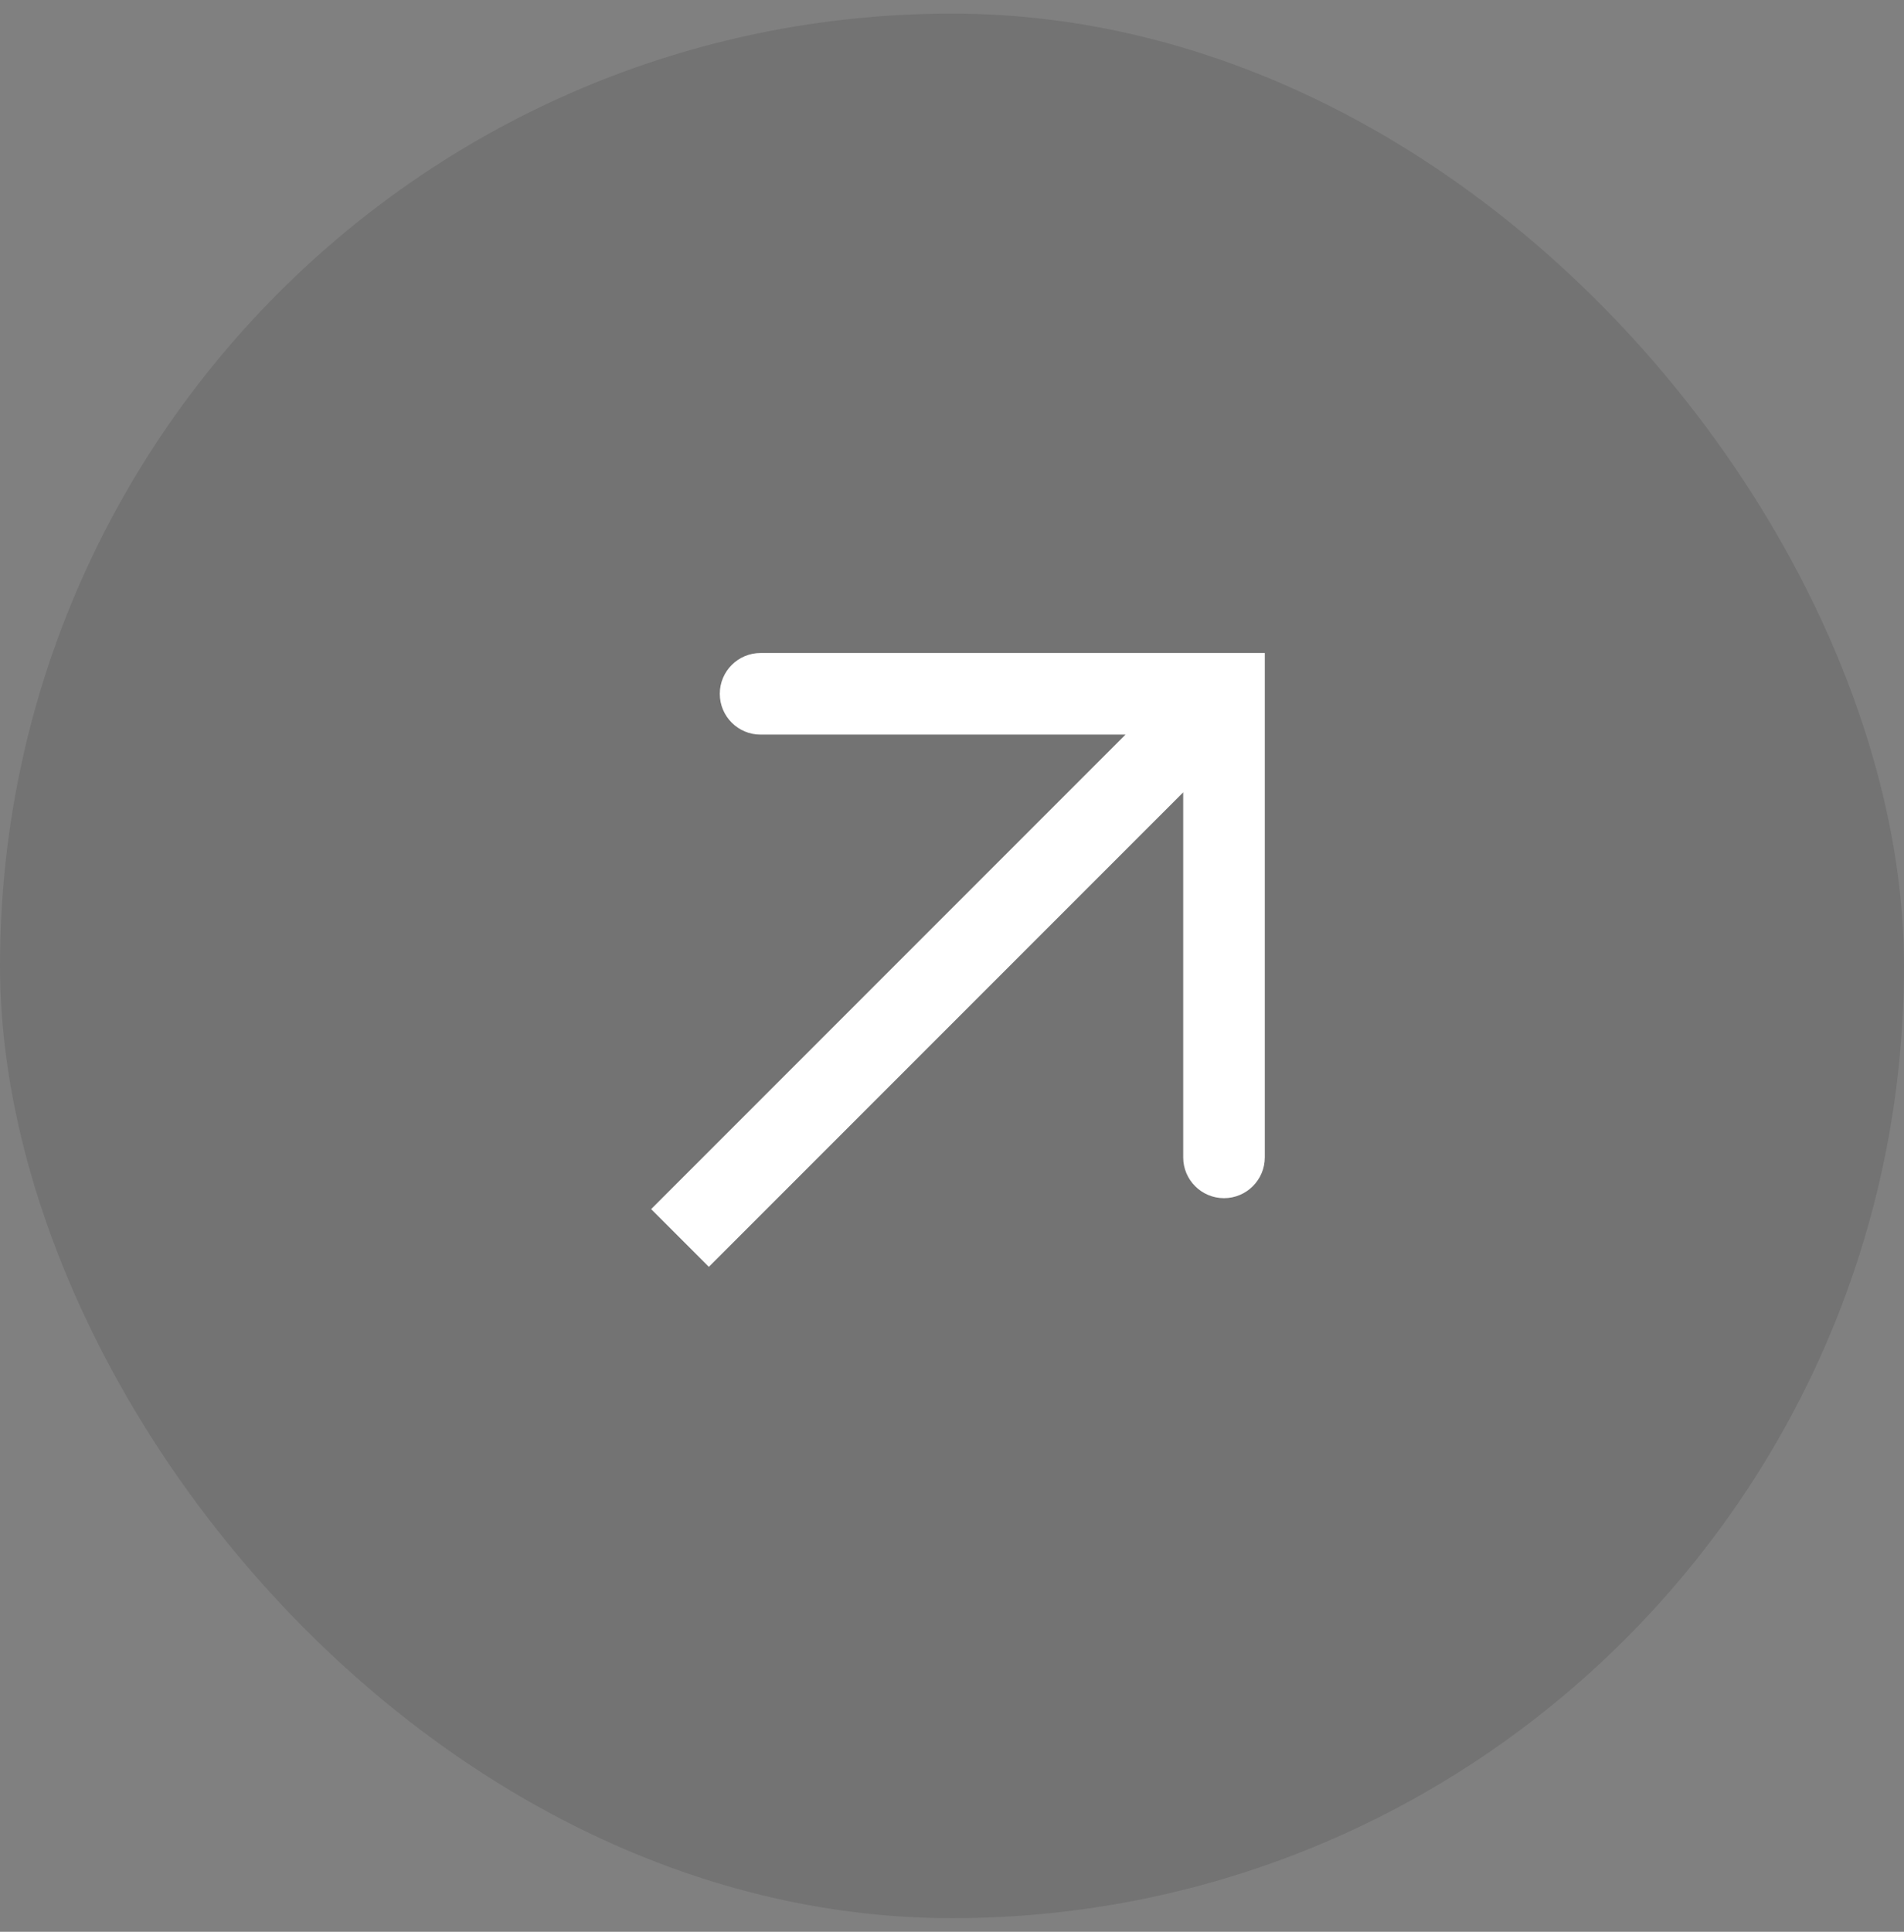 <svg viewBox="0 0 70 71" fill="none" xmlns="http://www.w3.org/2000/svg">
<rect x="0" y="0" width="70" height="71" fill="#808080" stroke="none"/>
<rect y="0.5" width="70" height="70" rx="35" fill="currentColor" fill-opacity="0.1"/>
<path d="M45 25.5H46.5V24H45V25.5ZM43.5 42.537C43.5 43.365 44.172 44.037 45 44.037C45.828 44.037 46.5 43.365 46.5 42.537H43.5ZM27.963 24C27.134 24 26.463 24.672 26.463 25.5C26.463 26.328 27.134 27 27.963 27V24ZM26.061 46.561L46.061 26.561L43.939 24.439L23.939 44.439L26.061 46.561ZM43.5 25.5V42.537H46.5V25.5H43.5ZM45 24H27.963V27H45V24Z" fill="white"/>
</svg>
